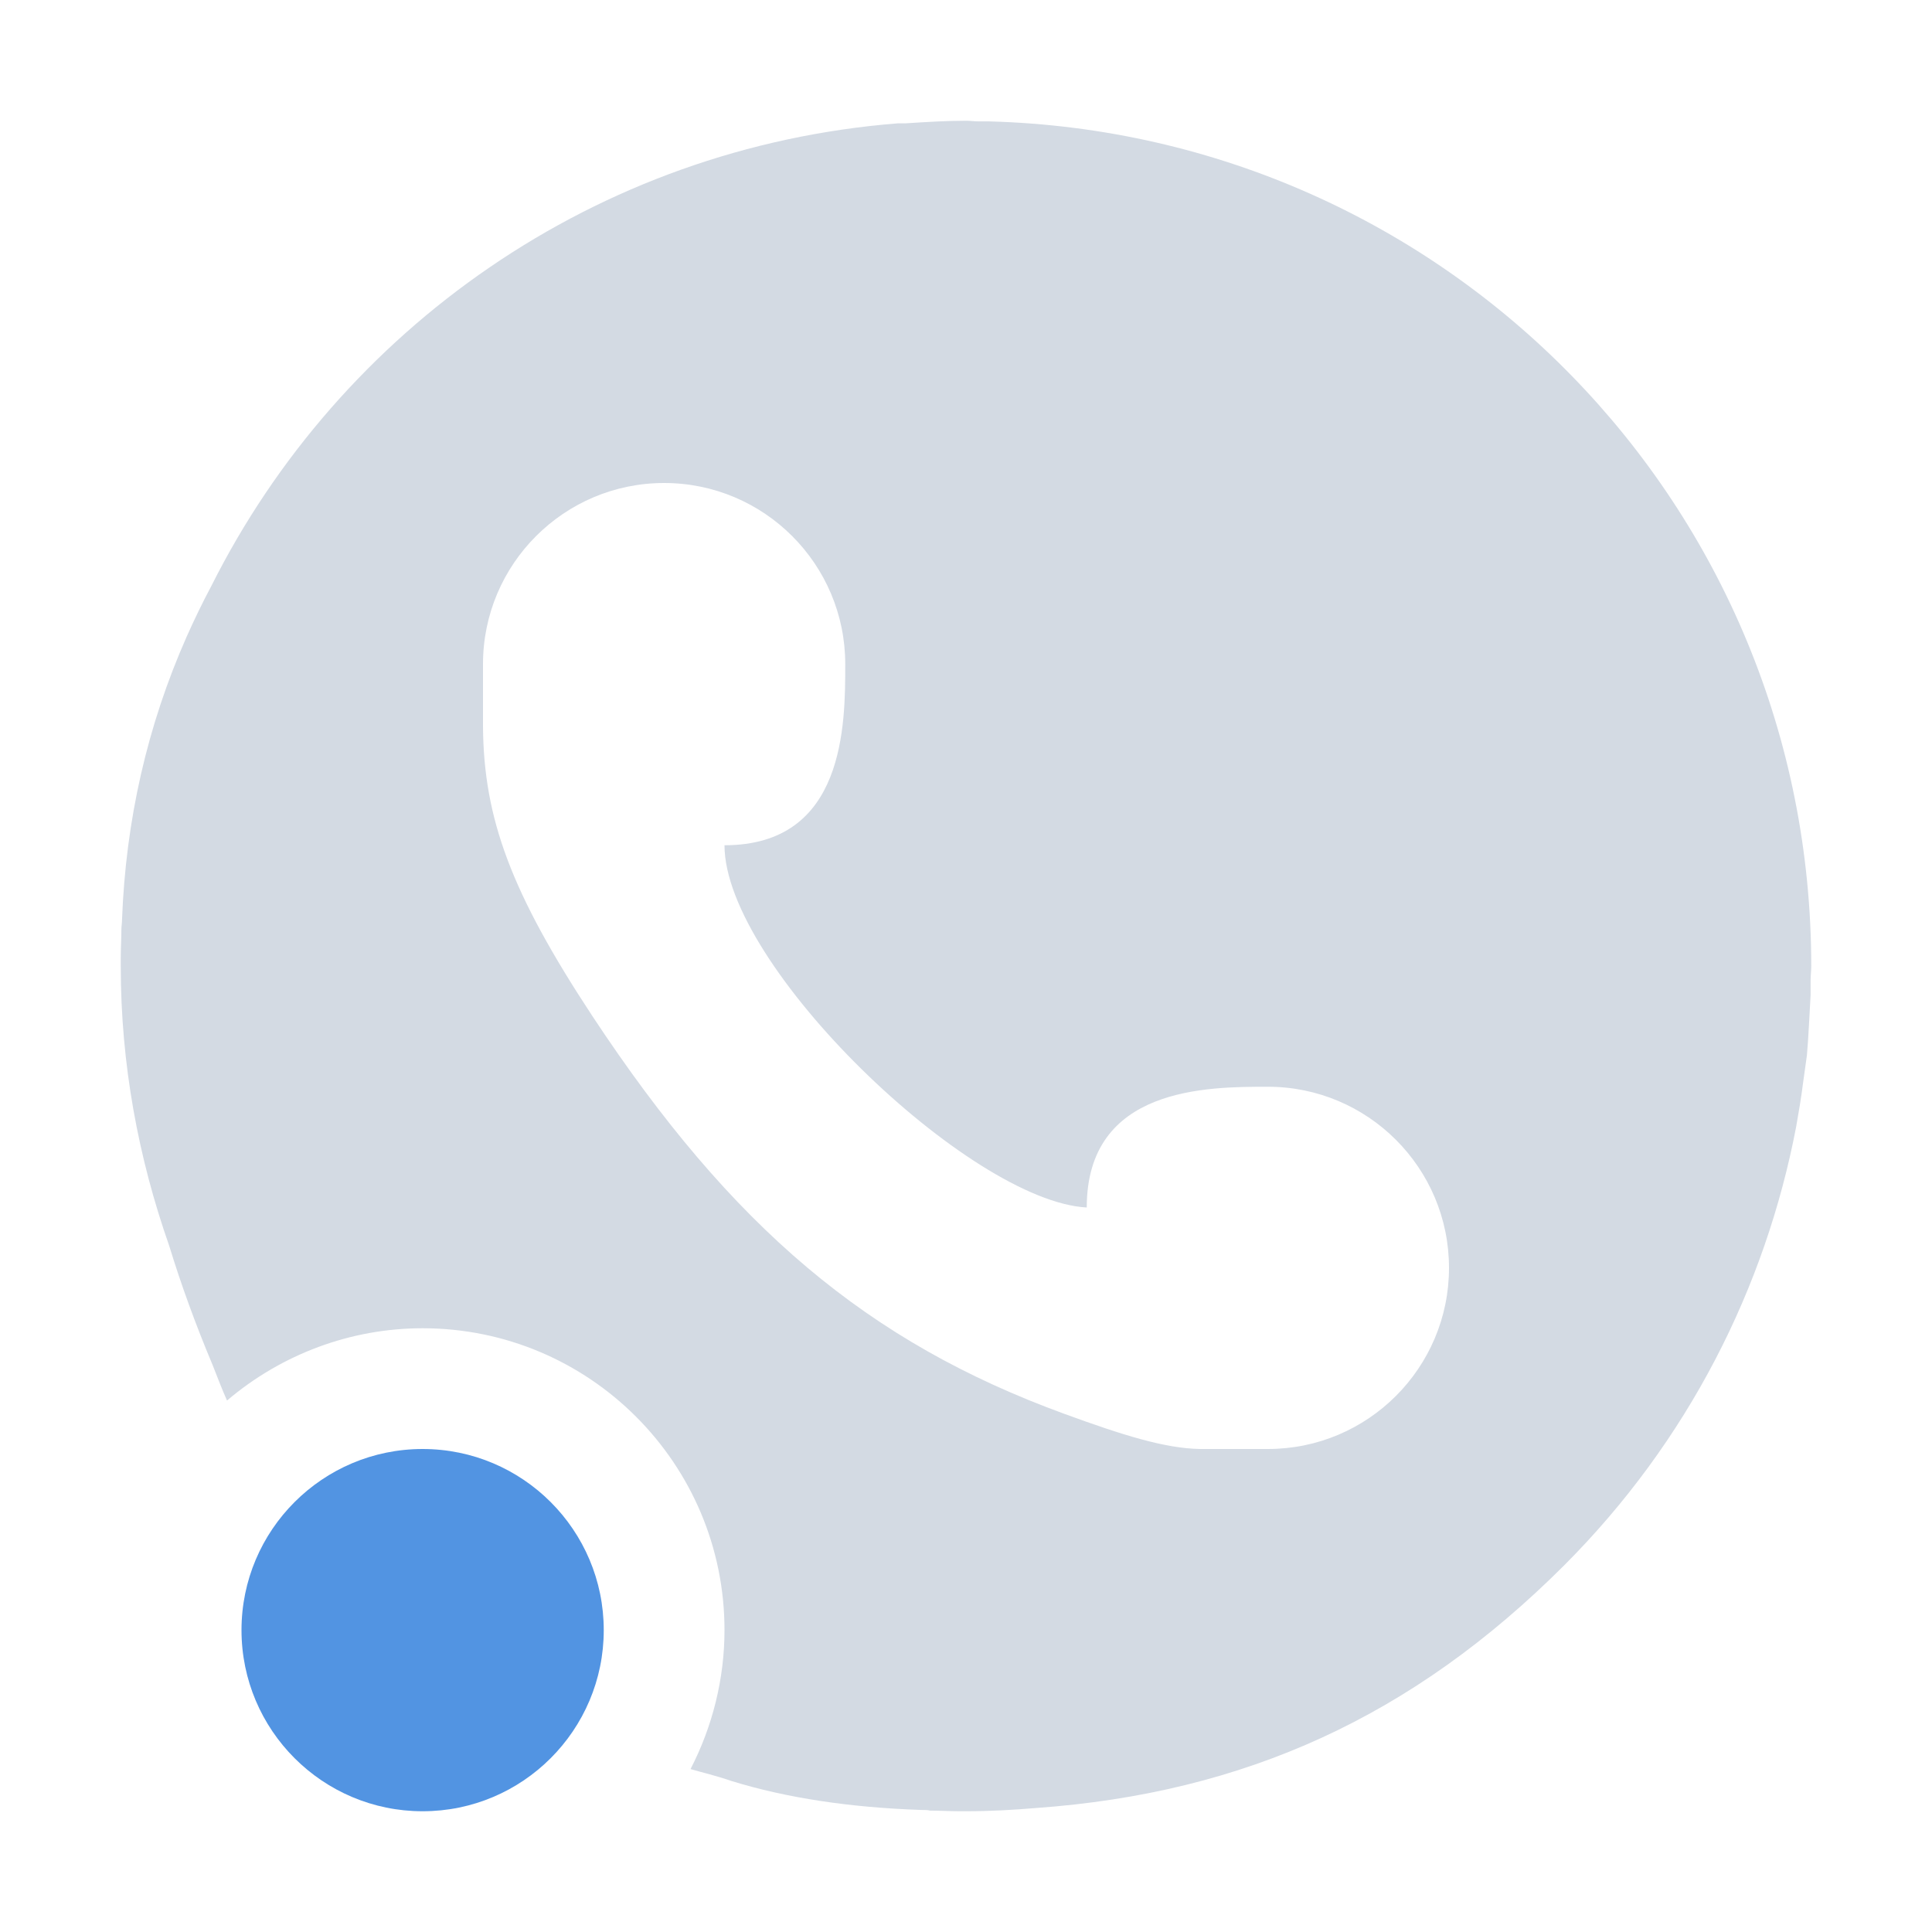 <svg xmlns="http://www.w3.org/2000/svg" width="12pt" height="12pt" version="1.1" viewBox="0 0 12 12">
 <g>
  <path style="fill:rgb(82.745%,85.49%,89.02%)" d="M 6 0.75 C 5.875 0.75 5.75 0.758 5.625 0.766 C 5.609 0.766 5.594 0.766 5.578 0.766 C 3.703 0.914 2.113 2.043 1.312 3.641 C 1.258 3.742 1.207 3.848 1.16 3.953 C 0.914 4.508 0.781 5.098 0.758 5.711 C 0.758 5.734 0.754 5.754 0.754 5.773 C 0.754 5.832 0.75 5.891 0.75 5.949 C 0.75 5.965 0.75 5.984 0.75 6 C 0.75 6.609 0.859 7.191 1.051 7.738 C 1.125 7.98 1.215 8.227 1.32 8.477 C 1.355 8.566 1.379 8.629 1.41 8.699 C 1.75 8.41 2.18 8.25 2.625 8.25 C 3.66 8.25 4.5 9.09 4.5 10.125 C 4.5 10.426 4.426 10.723 4.289 10.988 C 4.371 11.012 4.441 11.027 4.543 11.062 C 4.887 11.168 5.281 11.227 5.723 11.242 C 5.742 11.242 5.762 11.242 5.777 11.246 C 5.84 11.246 5.898 11.25 5.961 11.25 L 6 11.25 C 6.145 11.25 6.293 11.242 6.434 11.23 C 7.734 11.137 8.777 10.66 9.715 9.723 C 10.488 8.949 10.965 7.996 11.156 7 C 11.172 6.91 11.188 6.816 11.199 6.727 C 11.207 6.668 11.215 6.609 11.223 6.555 C 11.234 6.43 11.238 6.309 11.246 6.18 C 11.246 6.148 11.246 6.121 11.246 6.086 C 11.246 6.059 11.25 6.031 11.25 6 C 11.25 3.141 8.984 0.832 6.145 0.754 C 6.121 0.754 6.102 0.754 6.078 0.754 C 6.051 0.754 6.027 0.75 6 0.75 Z M 4.125 3 C 4.746 3 5.25 3.504 5.25 4.125 C 5.25 4.5 5.25 5.25 4.5 5.25 C 4.5 6 6.023 7.461 6.75 7.5 C 6.75 6.75 7.5 6.75 7.875 6.75 C 8.496 6.75 9 7.254 9 7.875 C 9 8.496 8.496 9 7.875 9 L 7.453 9 C 7.234 8.996 6.973 8.914 6.609 8.781 C 5.391 8.336 4.547 7.625 3.68 6.312 C 3.176 5.547 3.004 5.086 3 4.512 L 3 4.125 C 3 3.504 3.504 3 4.125 3 Z M 4.125 3"/>
  <path style="fill:rgb(32.157%,58.039%,88.627%)" d="M 3.75 10.125 C 3.75 10.746 3.246 11.25 2.625 11.25 C 2.004 11.25 1.5 10.746 1.5 10.125 C 1.5 9.504 2.004 9 2.625 9 C 3.246 9 3.75 9.504 3.75 10.125 Z M 3.75 10.125"/>
 </g>
</svg>

